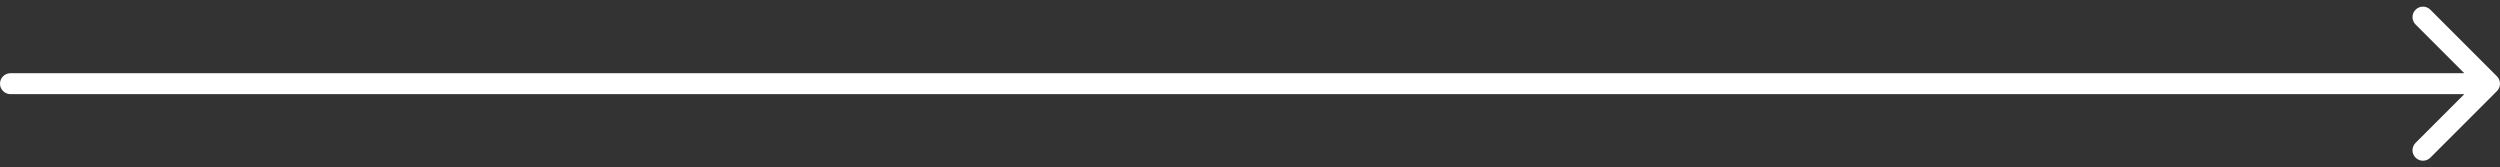<?xml version="1.0" encoding="UTF-8"?> <svg xmlns="http://www.w3.org/2000/svg" width="239" height="16" viewBox="0 0 239 16" fill="none"><rect x="0" y="0" width="239" height="16" fill="#333333" stroke="none"/> <path d="M1 7C0.448 7 0 7.448 0 8C0 8.552 0.448 9 1 9V7ZM238.707 8.707C239.098 8.317 239.098 7.683 238.707 7.293L232.343 0.929C231.953 0.538 231.319 0.538 230.929 0.929C230.538 1.319 230.538 1.953 230.929 2.343L236.586 8L230.929 13.657C230.538 14.047 230.538 14.681 230.929 15.071C231.319 15.462 231.953 15.462 232.343 15.071L238.707 8.707ZM1 9H238V7H1V9Z" fill="white"></path> </svg> 